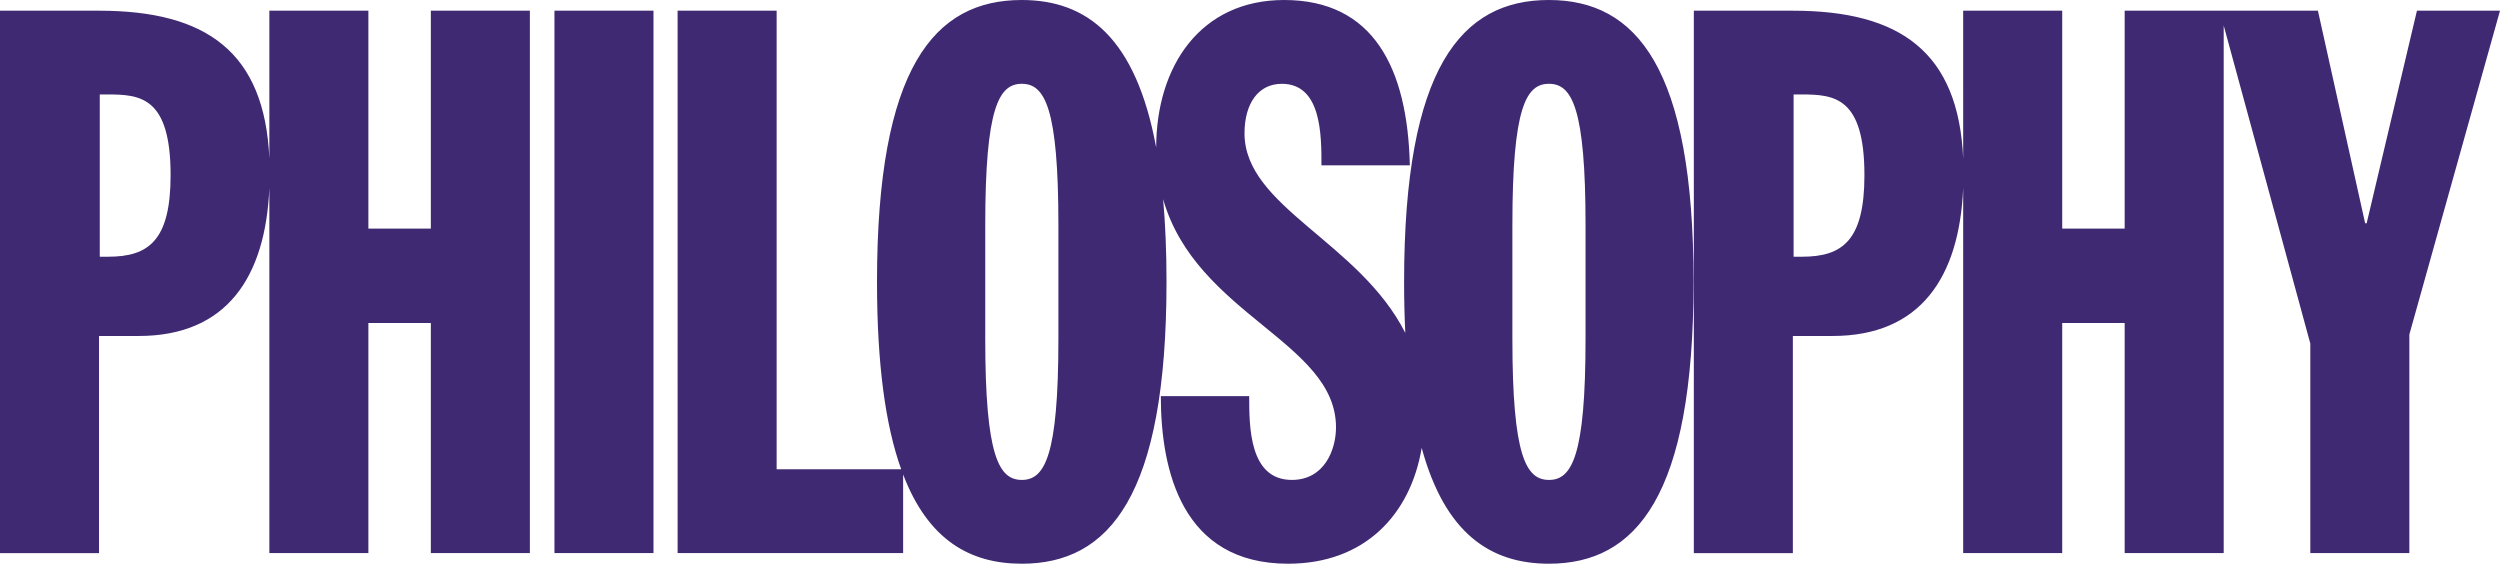 <?xml version="1.0" encoding="UTF-8"?>
<svg id="Layer_1" xmlns="http://www.w3.org/2000/svg" version="1.1" viewBox="0 0 539.99 121.77">
  <!-- Generator: Adobe Illustrator 29.6.1, SVG Export Plug-In . SVG Version: 2.1.1 Build 9)  -->
  <defs>
    <style>
      .st0 {
        fill: #3e2972;
      }
    </style>
  </defs>
  <path class="st0" d="M334.57,121.76c-12.72,0-22.47-6.62-27.49-25.01-2.42,14.4-12.29,25.01-28.87,25.01-22.87,0-27.48-20.07-27.48-36.2h19.09c0,6.58,0,18.1,9.21,18.1,7.08,0,9.54-6.58,9.54-11.35,0-18.44-30.22-24.32-37.34-49.29.48,5.35.73,11.29.73,17.86,0,46.24-12.34,60.88-31.26,60.88-11.3,0-20.26-5.23-25.63-19.28v16.98h-48.71V2.3h21.39v99.06h26.9c-3.37-9.41-5.22-22.58-5.22-40.48,0-46.24,12.34-60.88,31.26-60.88,14.19,0,24.68,8.24,29.04,31.87.02-17.58,9.56-31.87,27.64-31.87,19.25,0,26.66,14.64,27.15,35.71h-19.09c0-6.58,0-17.61-8.56-17.61-5.1,0-8.06,4.28-8.06,10.7,0,15.89,24.75,23.4,34.73,43.11-.17-3.46-.26-7.13-.26-11.02C303.28,14.65,315.62,0,334.54,0s31.26,14.64,31.26,60.88-12.34,60.88-31.26,60.88M334.57,18.1c-4.94,0-7.9,5.1-7.9,30.44v24.68c0,25.34,2.96,30.44,7.9,30.44s7.9-5.1,7.9-30.44v-24.68c0-25.34-2.96-30.44-7.9-30.44M220.71,18.1c-4.94,0-7.9,5.1-7.9,30.44v24.68c0,25.34,2.96,30.44,7.9,30.44s7.9-5.1,7.9-30.44v-24.68c0-25.34-2.96-30.44-7.9-30.44M387.41,20.4v35.05h1.81c8.72,0,13.49-3.46,13.49-17.61,0-16.95-6.58-17.44-13.66-17.44h-1.65M21.55,20.4v35.05h1.81c8.72,0,13.49-3.46,13.49-17.61,0-16.95-6.58-17.44-13.66-17.44h-1.65M304.54,35.71h0M114.45,119.46h-21.39v-49.69h-13.49v49.69h-21.39V40.58c-.82,19.27-9.2,31.99-28.23,31.99h-8.56v46.9H0V2.31h21.39c23.17,0,35.77,8.91,36.79,31.94V2.31h21.39v47.06h13.49V2.31h21.39v117.16M141.15,119.46h-21.39V2.3h21.39v117.16M520.41,119.46h-21.39v-45.25l-18.71-68.7v113.95h-21.39v-49.69h-13.49v49.69h-21.39V40.58c-.82,19.27-9.2,31.99-28.23,31.99h-8.56v46.9h-21.39V2.31h21.39c23.17,0,35.77,8.91,36.79,31.94V2.31h21.39v47.06h13.49V2.31h41.74l10.2,45.91h.33l10.86-45.91h17.94l-19.58,69.93v47.22"/>
</svg>